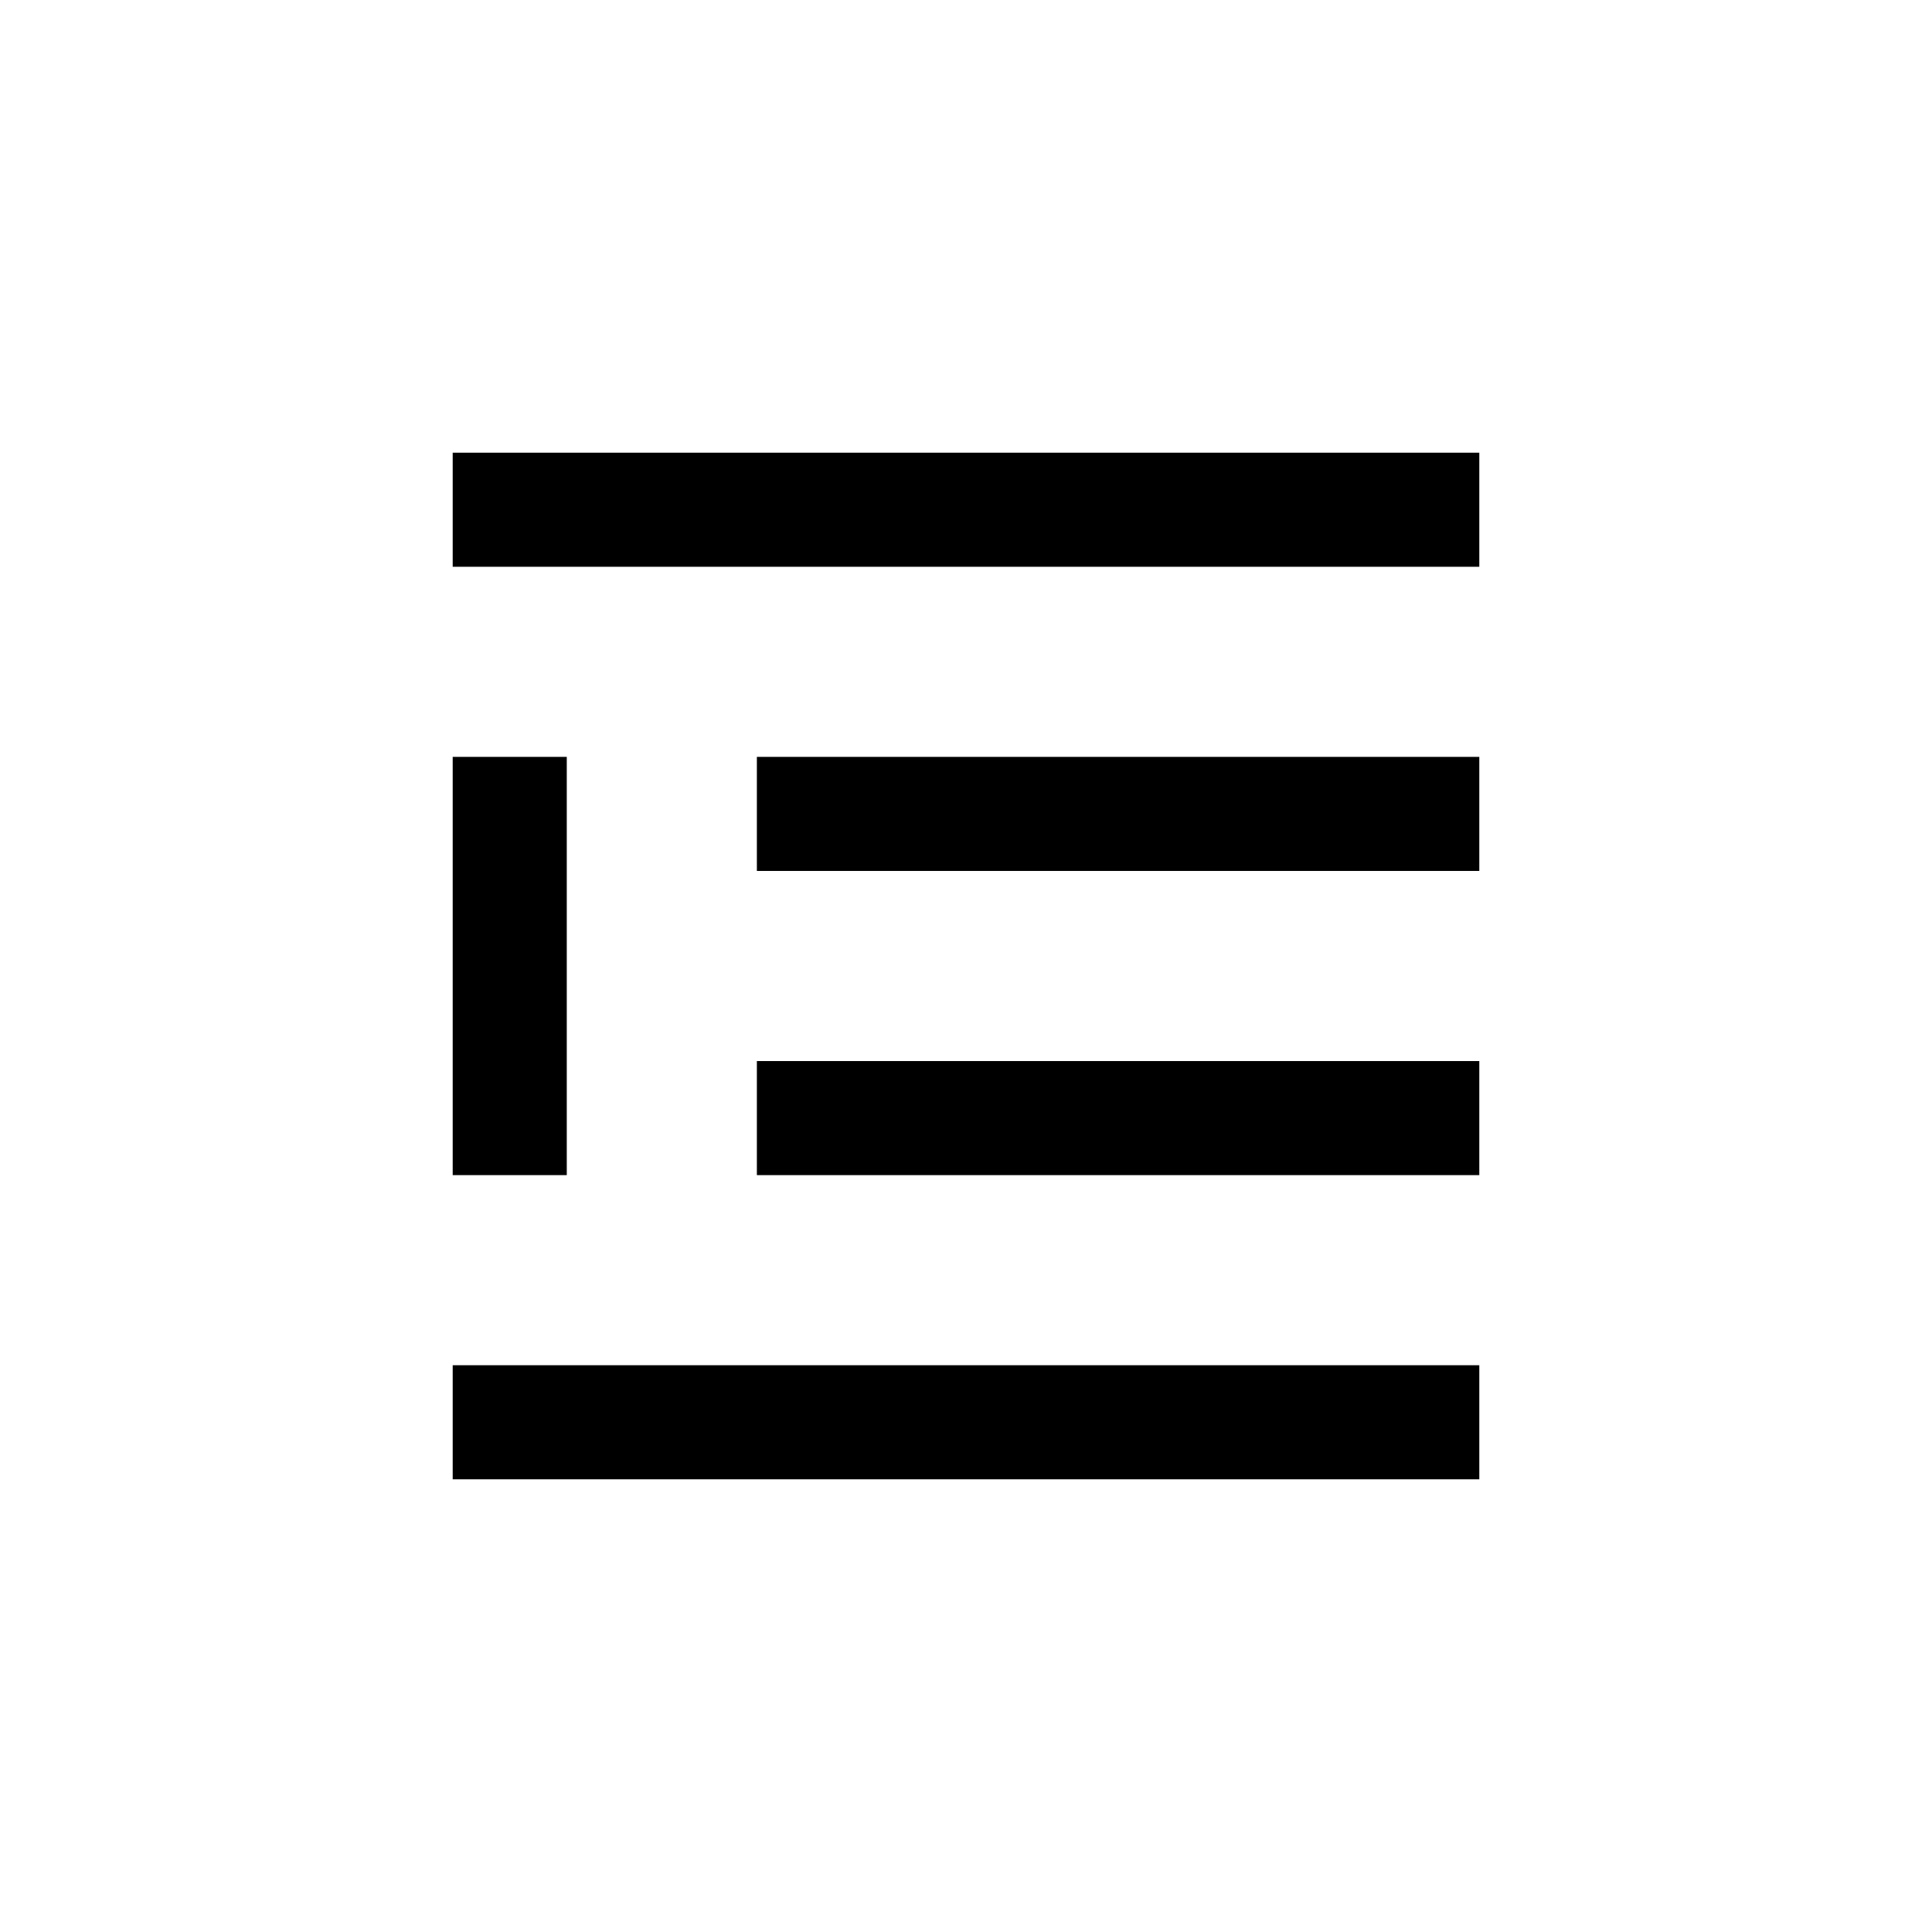 <?xml version="1.0" encoding="UTF-8"?>
<!-- Uploaded to: ICON Repo, www.svgrepo.com, Generator: ICON Repo Mixer Tools -->
<svg fill="#000000" width="800px" height="800px" version="1.1" viewBox="144 144 512 512" xmlns="http://www.w3.org/2000/svg">
 <g>
  <path d="m344.58 344.58h191.45v30.23h-191.45z"/>
  <path d="m263.97 263.97h272.06v30.23h-272.06z"/>
  <path d="m263.97 505.8h272.06v30.23h-272.06z"/>
  <path d="m344.58 425.19h191.45v30.23h-191.45z"/>
  <path d="m263.97 344.58h30.23v110.84h-30.23z"/>
 </g>
</svg>